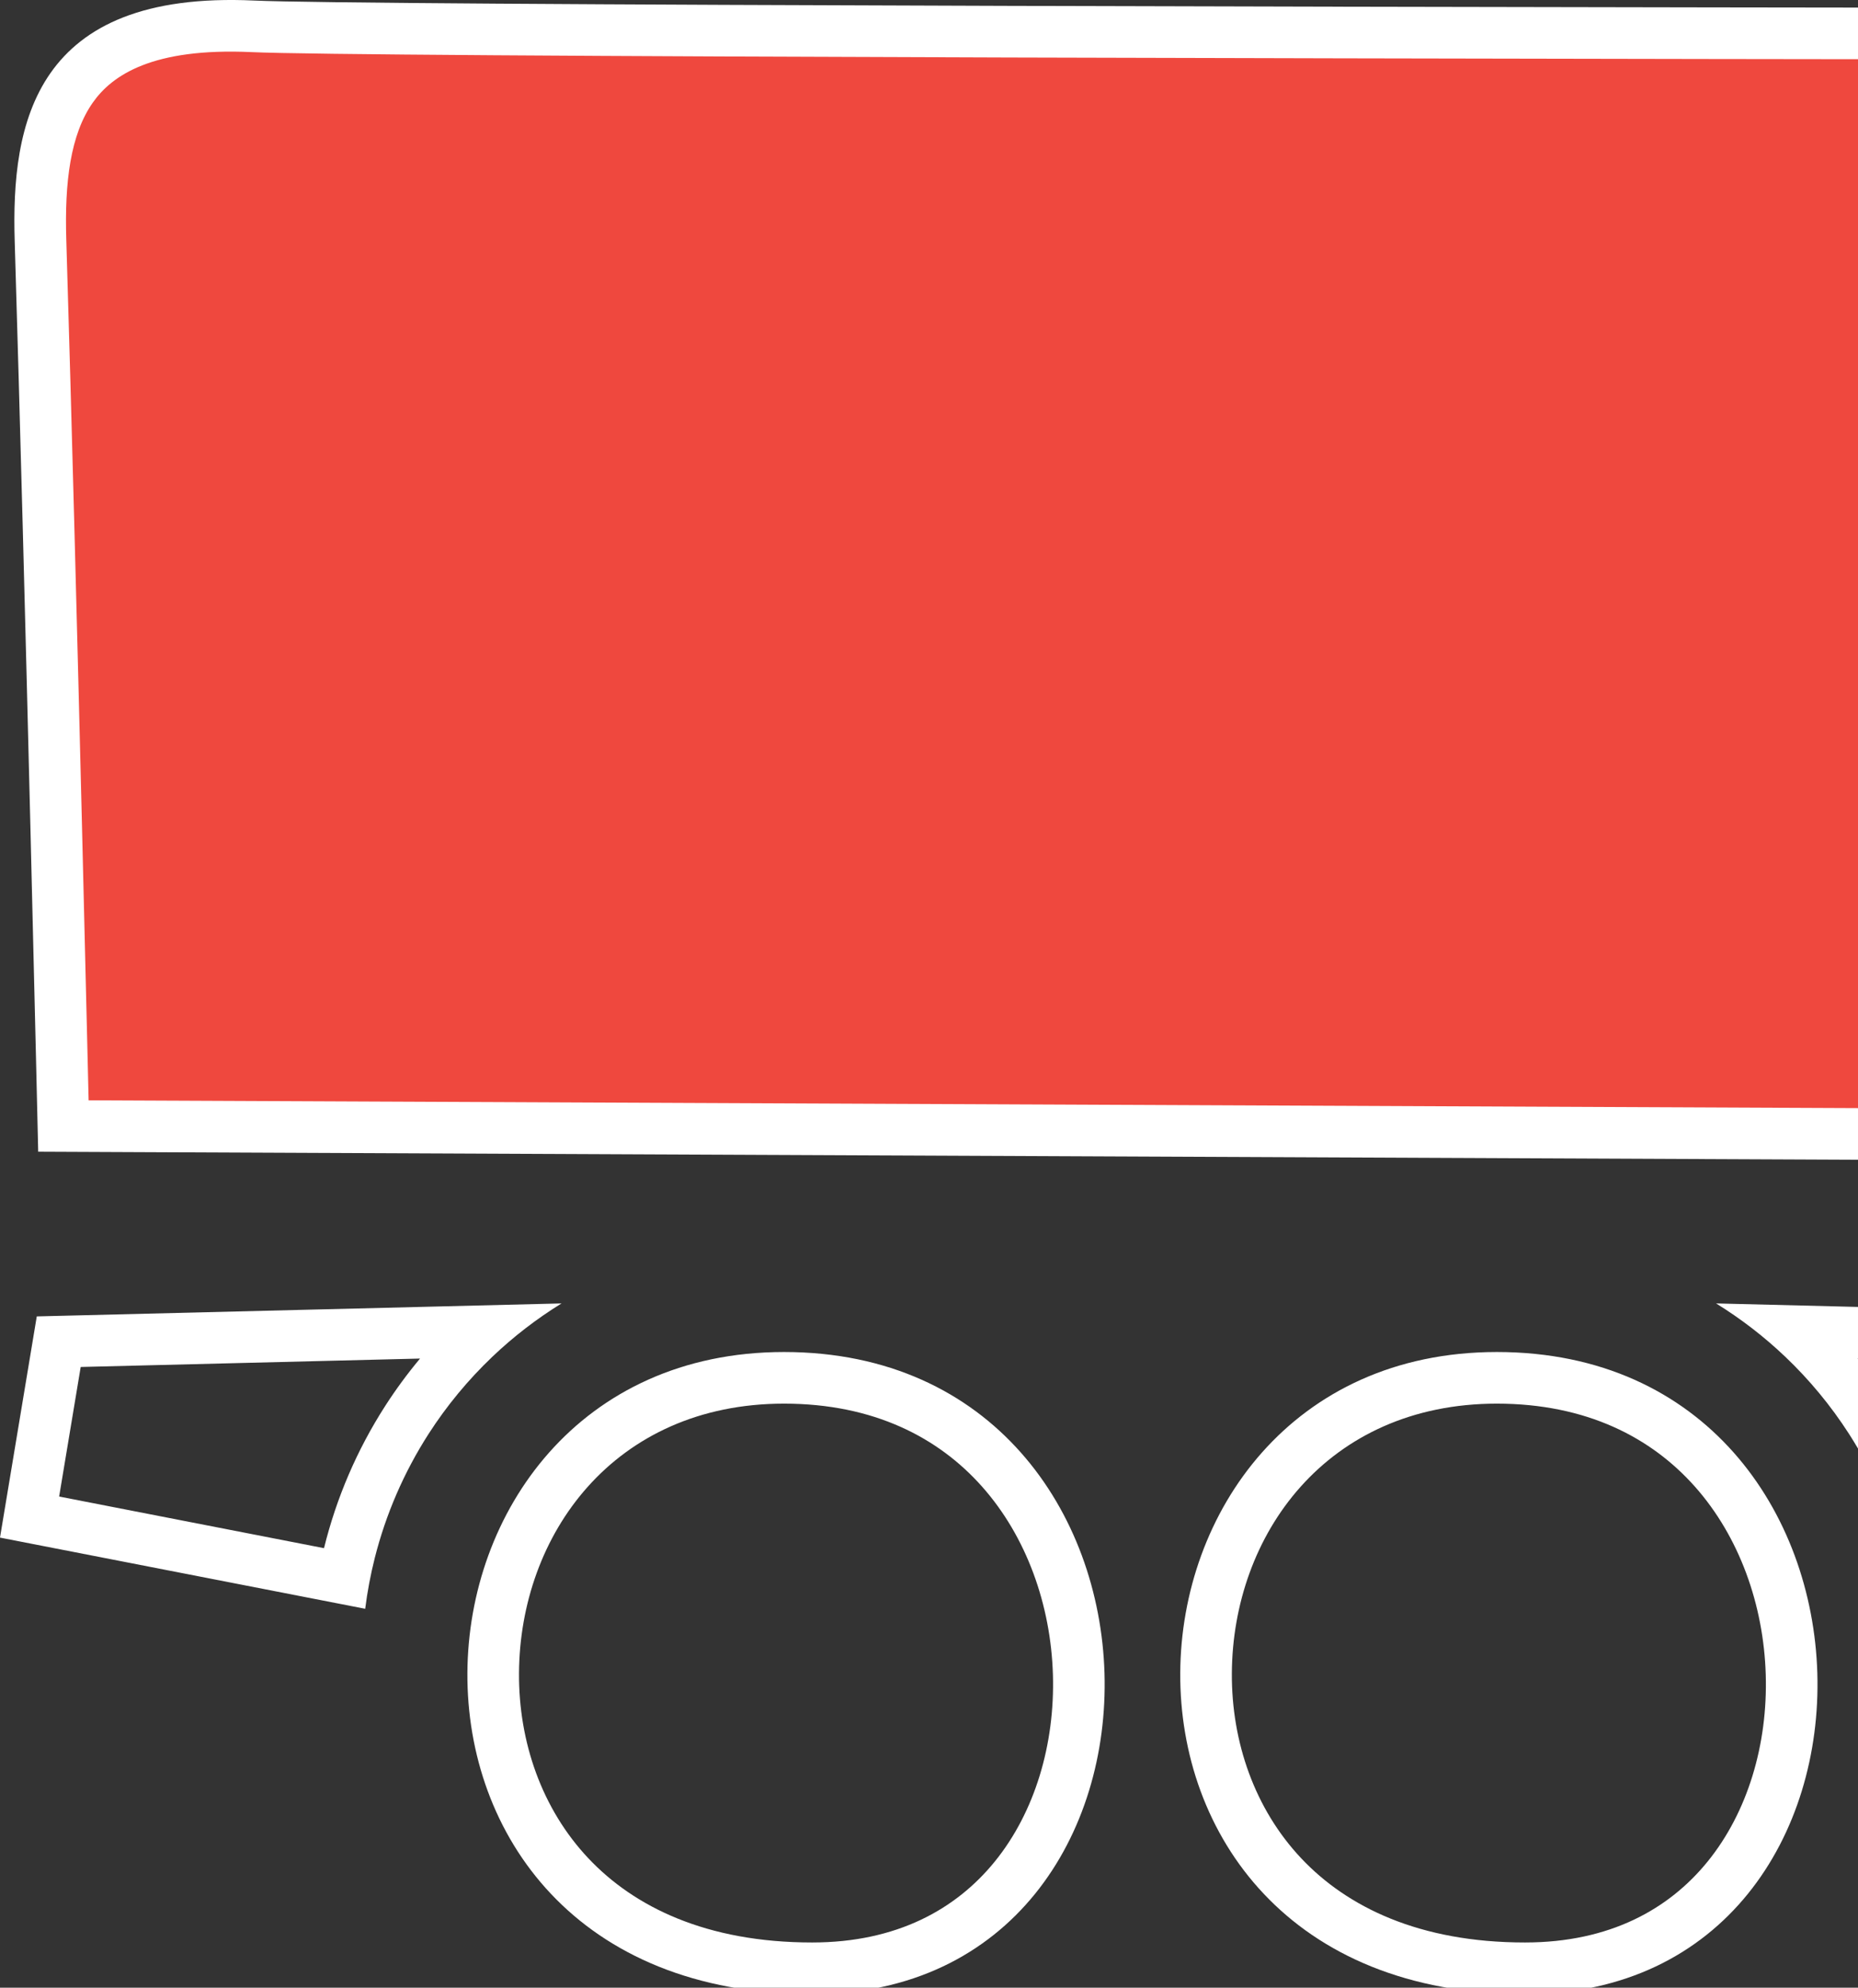 <svg width="72" height="77" viewBox="0 0 72 77" fill="none" xmlns="http://www.w3.org/2000/svg">
<rect x="0" y="0" width="72" height="77" fill="#333333" stroke="none"/>
<g clip-path="url(#clip0_1765_25706)">
<path d="M201.5 2.342L8 1L3 2.5L1.5 8.342L2.5 43.842L208.5 45.342V35.342V23.842V10.842L206.5 5.342L201.5 2.342Z" fill="#EF483E"/>
<path fill-rule="evenodd" clip-rule="evenodd" d="M234.347 18.456L247.764 18.078L245.007 13.375L217.327 12.716L216.628 51.214L195.877 51.892C198.786 55.035 200.433 59.134 200.833 63.287H214.798C215.507 54.646 221.835 46.259 233.09 46.259C238.857 46.259 243.38 48.417 246.524 51.771C249.024 54.437 250.594 57.796 251.281 61.289L258.996 58.482L258.939 38.615L238.404 36.97L234.347 18.456ZM260.934 36.769L261 59.881L249.632 64.018C249.583 63.336 249.497 62.656 249.376 61.982C248.077 54.752 242.657 48.259 233.09 48.259C222.623 48.259 216.904 56.347 216.734 64.536C216.729 64.786 216.729 65.037 216.734 65.287H198.929C198.929 60.297 196.953 55.27 193.084 51.984C192.227 51.256 191.278 50.614 190.236 50.076L214.663 49.277L215.364 10.669L246.168 11.402L251.2 19.982L236.817 20.387L240.04 35.094L260.934 36.769ZM1.48 44.615C1.48 44.615 0.976 22.707 0.57 9.356C0.428 4.782 1.326 -0.373 9.844 0.021C17.837 0.391 172.979 0.346 196.942 0.339L199.885 0.339C205.805 0.339 209.247 3.567 209.247 11.731C209.247 21.688 209.495 37.905 209.587 43.534C209.607 44.803 209.62 45.534 209.62 45.534L1.48 44.615ZM207.586 43.525C207.579 43.079 207.571 42.568 207.562 42C207.527 39.783 207.48 36.7 207.434 33.235C207.341 26.309 207.247 17.846 207.247 11.731C207.247 7.879 206.427 5.599 205.282 4.291C204.184 3.038 202.487 2.339 199.885 2.339C199.526 2.339 198.526 2.339 196.964 2.339C173.083 2.346 17.804 2.392 9.752 2.019C5.901 1.841 4.339 2.917 3.596 3.975C2.728 5.212 2.499 7.056 2.569 9.294L2.569 9.295C2.772 15.977 3 24.796 3.176 31.943C3.265 35.517 3.341 38.673 3.394 40.936C3.409 41.573 3.423 42.139 3.434 42.624L207.586 43.525ZM183.404 52.374C167.541 52.386 166.197 77.248 184.5 77.248C199.986 77.248 199.584 52.385 183.415 52.374C183.413 52.374 183.411 52.374 183.409 52.374C183.407 52.374 183.406 52.374 183.404 52.374ZM183.409 54.374C176.8 54.377 173.167 59.468 173.14 64.824C173.126 67.487 174.027 70.079 175.83 71.99C177.607 73.873 180.404 75.248 184.5 75.248C187.78 75.248 190.083 73.958 191.584 72.104C193.124 70.202 193.91 67.583 193.829 64.873C193.748 62.167 192.804 59.526 191.086 57.591C189.402 55.694 186.892 54.376 183.409 54.374ZM175.835 50.492C174.869 51.088 173.97 51.781 173.153 52.559C172.218 53.449 171.388 54.451 170.685 55.544C169.731 57.028 169.027 58.654 168.597 60.356C168.434 61.001 168.31 61.657 168.227 62.321L154.075 59.564L155.5 50.995L175.835 50.492ZM170.351 52.628L157.202 52.953L156.367 57.973L166.631 59.973C167.111 58.023 167.911 56.16 169.003 54.462C169.415 53.822 169.866 53.209 170.351 52.628ZM30.387 52.374C30.386 52.374 30.384 52.374 30.382 52.374C30.38 52.374 30.378 52.374 30.376 52.374C14.513 52.386 13.17 77.248 31.473 77.248C46.959 77.248 46.557 52.385 30.387 52.374ZM30.382 54.374C23.773 54.377 20.141 59.467 20.112 64.822C20.098 67.485 20.999 70.078 22.802 71.989C24.579 73.872 27.377 75.248 31.473 75.248C34.753 75.248 37.056 73.957 38.557 72.103C40.097 70.201 40.883 67.581 40.802 64.871C40.72 62.165 39.776 59.524 38.057 57.589C36.373 55.693 33.864 54.375 30.382 54.374ZM58.005 52.374C58.004 52.374 58.002 52.374 58 52.374C42.137 52.386 40.794 77.248 59.096 77.248C74.582 77.248 74.18 52.385 58.011 52.374C58.009 52.374 58.007 52.374 58.005 52.374ZM58.005 54.374C51.396 54.377 47.764 59.468 47.736 64.824C47.722 67.487 48.624 70.079 50.427 71.99C52.203 73.873 55.001 75.248 59.096 75.248C62.376 75.248 64.679 73.958 66.18 72.104C67.72 70.202 68.507 67.583 68.425 64.873C68.344 62.167 67.4 59.526 65.682 57.591C63.998 55.694 61.488 54.376 58.005 54.374ZM19.078 52.559C19.895 51.781 20.794 51.088 21.76 50.492L1.425 50.995L0 59.564L14.152 62.321C14.235 61.658 14.359 61.001 14.522 60.356C14.952 58.654 15.656 57.029 16.61 55.544C17.313 54.451 18.143 53.45 19.078 52.559ZM16.277 52.628L3.127 52.954L2.292 57.973L12.556 59.973C13.036 58.023 13.836 56.16 14.928 54.462C15.34 53.822 15.791 53.209 16.277 52.628ZM240.805 57.589C239.121 55.693 236.61 54.375 233.129 54.374C226.52 54.377 222.887 59.467 222.859 64.822C222.845 67.485 223.746 70.078 225.549 71.989C227.326 73.872 230.123 75.248 234.219 75.248C237.503 75.248 239.807 73.957 241.308 72.103C242.848 70.201 243.635 67.581 243.552 64.872C243.47 62.166 242.525 59.525 240.805 57.589ZM71.984 52.628C72.469 53.209 72.92 53.822 73.332 54.462C74.424 56.16 75.224 58.023 75.704 59.973L85.968 57.973L85.133 52.953L71.984 52.628ZM69.182 52.559C70.117 53.449 70.947 54.451 71.65 55.544C72.604 57.028 73.308 58.654 73.738 60.356C73.901 61.001 74.025 61.657 74.108 62.321L88.26 59.564L86.835 50.995L66.5 50.492C67.466 51.088 68.365 51.781 69.182 52.559ZM233.134 52.374C249.303 52.385 249.716 77.248 234.219 77.248C215.916 77.248 217.26 52.385 233.123 52.374C233.125 52.374 233.127 52.374 233.128 52.374C233.13 52.374 233.132 52.374 233.134 52.374Z" fill="white"/>
</g>
<defs>
<clipPath id="clip0_1765_25706">
<rect width="72" height="77" fill="white"/>
</clipPath>
</defs>
</svg>
